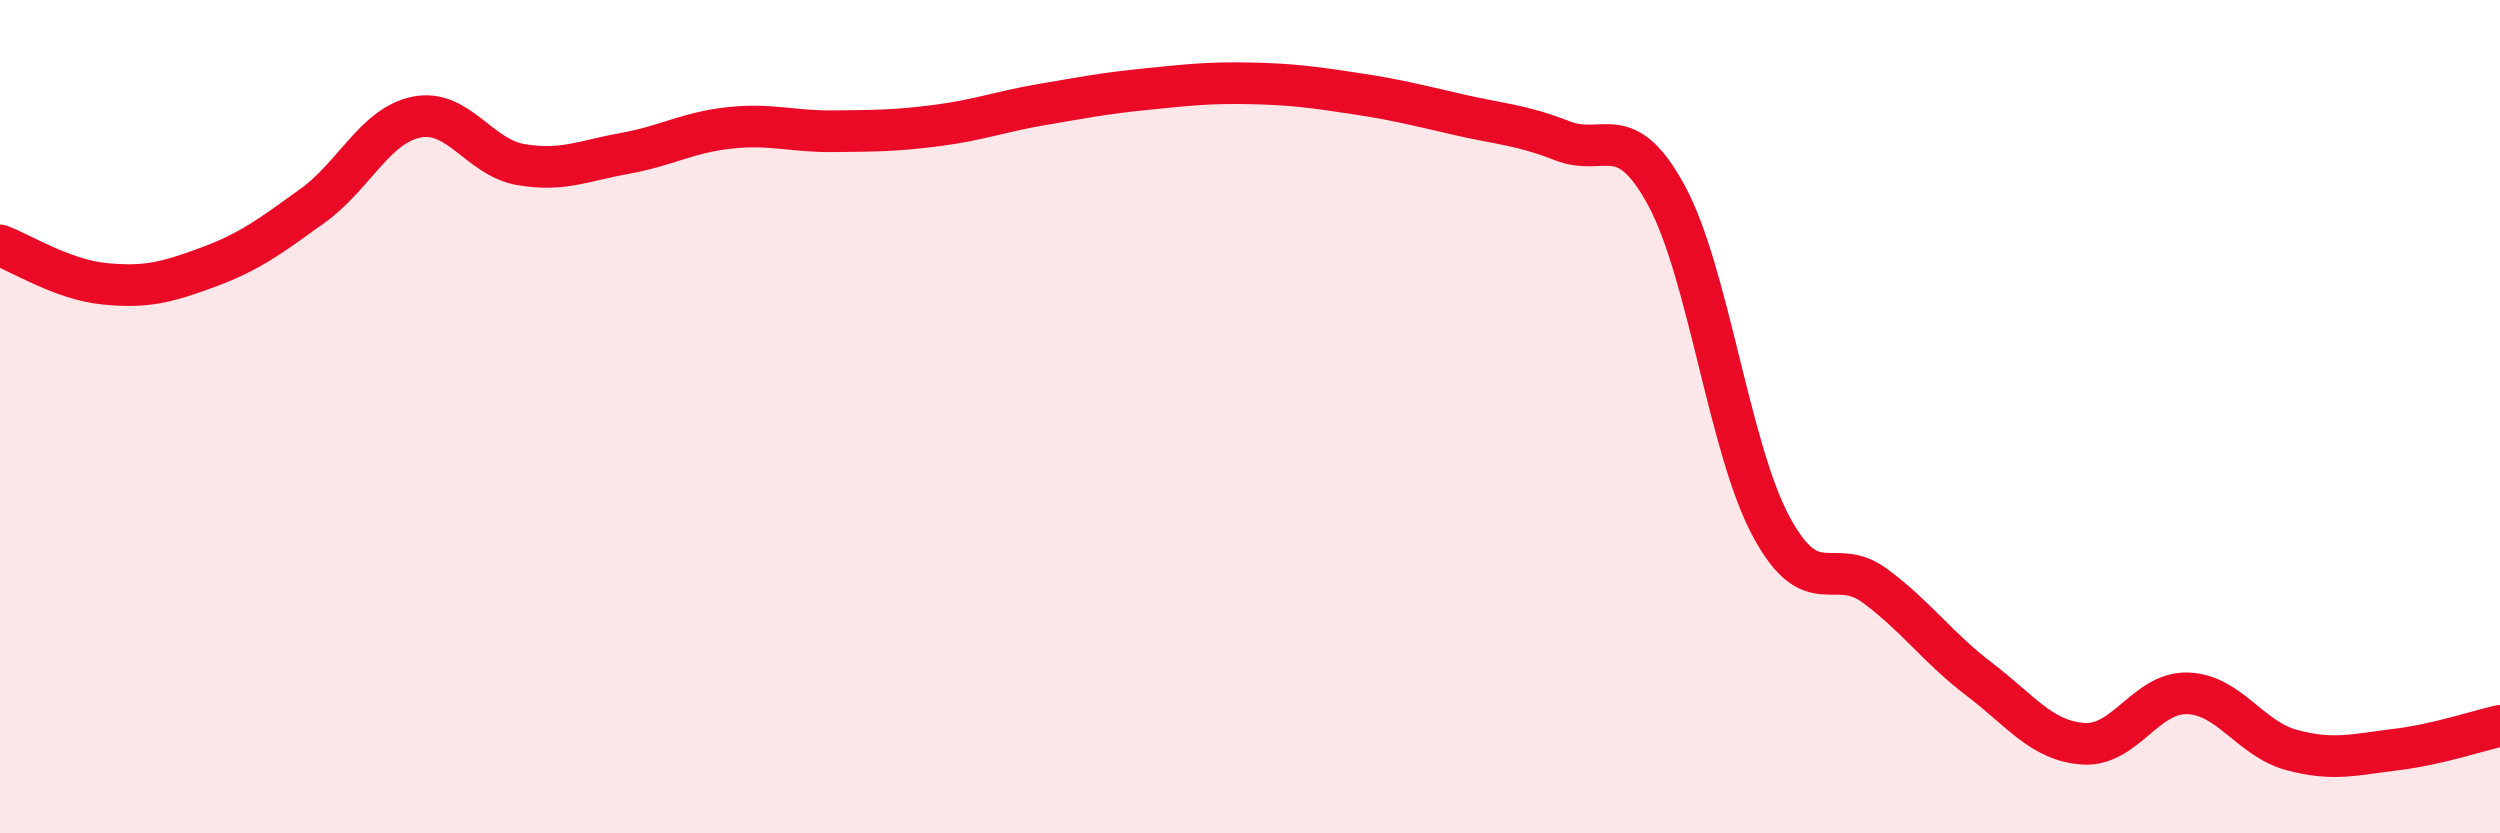 
    <svg width="60" height="20" viewBox="0 0 60 20" xmlns="http://www.w3.org/2000/svg">
      <path
        d="M 0,5.89 C 0.5,6.07 1.5,6.71 2.5,6.81 C 3.5,6.91 4,6.78 5,6.41 C 6,6.04 6.5,5.66 7.5,4.94 C 8.5,4.22 9,3.01 10,2.81 C 11,2.61 11.5,3.78 12.5,3.95 C 13.5,4.12 14,3.86 15,3.68 C 16,3.5 16.5,3.18 17.5,3.07 C 18.5,2.96 19,3.16 20,3.15 C 21,3.14 21.5,3.14 22.5,3.01 C 23.5,2.88 24,2.68 25,2.51 C 26,2.34 26.5,2.24 27.5,2.14 C 28.5,2.04 29,1.98 30,2 C 31,2.02 31.5,2.09 32.5,2.24 C 33.5,2.39 34,2.52 35,2.75 C 36,2.98 36.5,2.99 37.5,3.38 C 38.5,3.77 39,2.85 40,4.7 C 41,6.55 41.5,10.75 42.5,12.62 C 43.5,14.49 44,13.32 45,14.06 C 46,14.8 46.5,15.54 47.5,16.3 C 48.5,17.06 49,17.78 50,17.85 C 51,17.92 51.5,16.61 52.5,16.64 C 53.5,16.67 54,17.73 55,18 C 56,18.27 56.5,18.11 57.5,17.99 C 58.5,17.87 59.5,17.53 60,17.42L60 20L0 20Z"
        fill="#EB0A25"
        opacity="0.1"
        stroke-linecap="round"
        stroke-linejoin="round"
      />
      <path
        d="M 0,5.89 C 0.5,6.07 1.5,6.71 2.5,6.81 C 3.5,6.91 4,6.78 5,6.41 C 6,6.04 6.5,5.66 7.5,4.94 C 8.5,4.22 9,3.01 10,2.81 C 11,2.61 11.5,3.78 12.5,3.95 C 13.5,4.12 14,3.86 15,3.68 C 16,3.5 16.5,3.18 17.5,3.07 C 18.5,2.96 19,3.16 20,3.15 C 21,3.14 21.5,3.14 22.5,3.01 C 23.5,2.88 24,2.68 25,2.51 C 26,2.34 26.5,2.24 27.5,2.14 C 28.5,2.04 29,1.98 30,2 C 31,2.02 31.5,2.09 32.5,2.24 C 33.5,2.39 34,2.52 35,2.75 C 36,2.98 36.5,2.99 37.5,3.38 C 38.5,3.77 39,2.85 40,4.7 C 41,6.55 41.5,10.75 42.5,12.62 C 43.5,14.49 44,13.32 45,14.06 C 46,14.8 46.5,15.54 47.5,16.3 C 48.5,17.06 49,17.78 50,17.85 C 51,17.92 51.5,16.61 52.5,16.64 C 53.5,16.67 54,17.73 55,18 C 56,18.27 56.5,18.11 57.5,17.99 C 58.5,17.87 59.5,17.53 60,17.42"
        stroke="#EB0A25"
        stroke-width="1"
        fill="none"
        stroke-linecap="round"
        stroke-linejoin="round"
      />
    </svg>
  